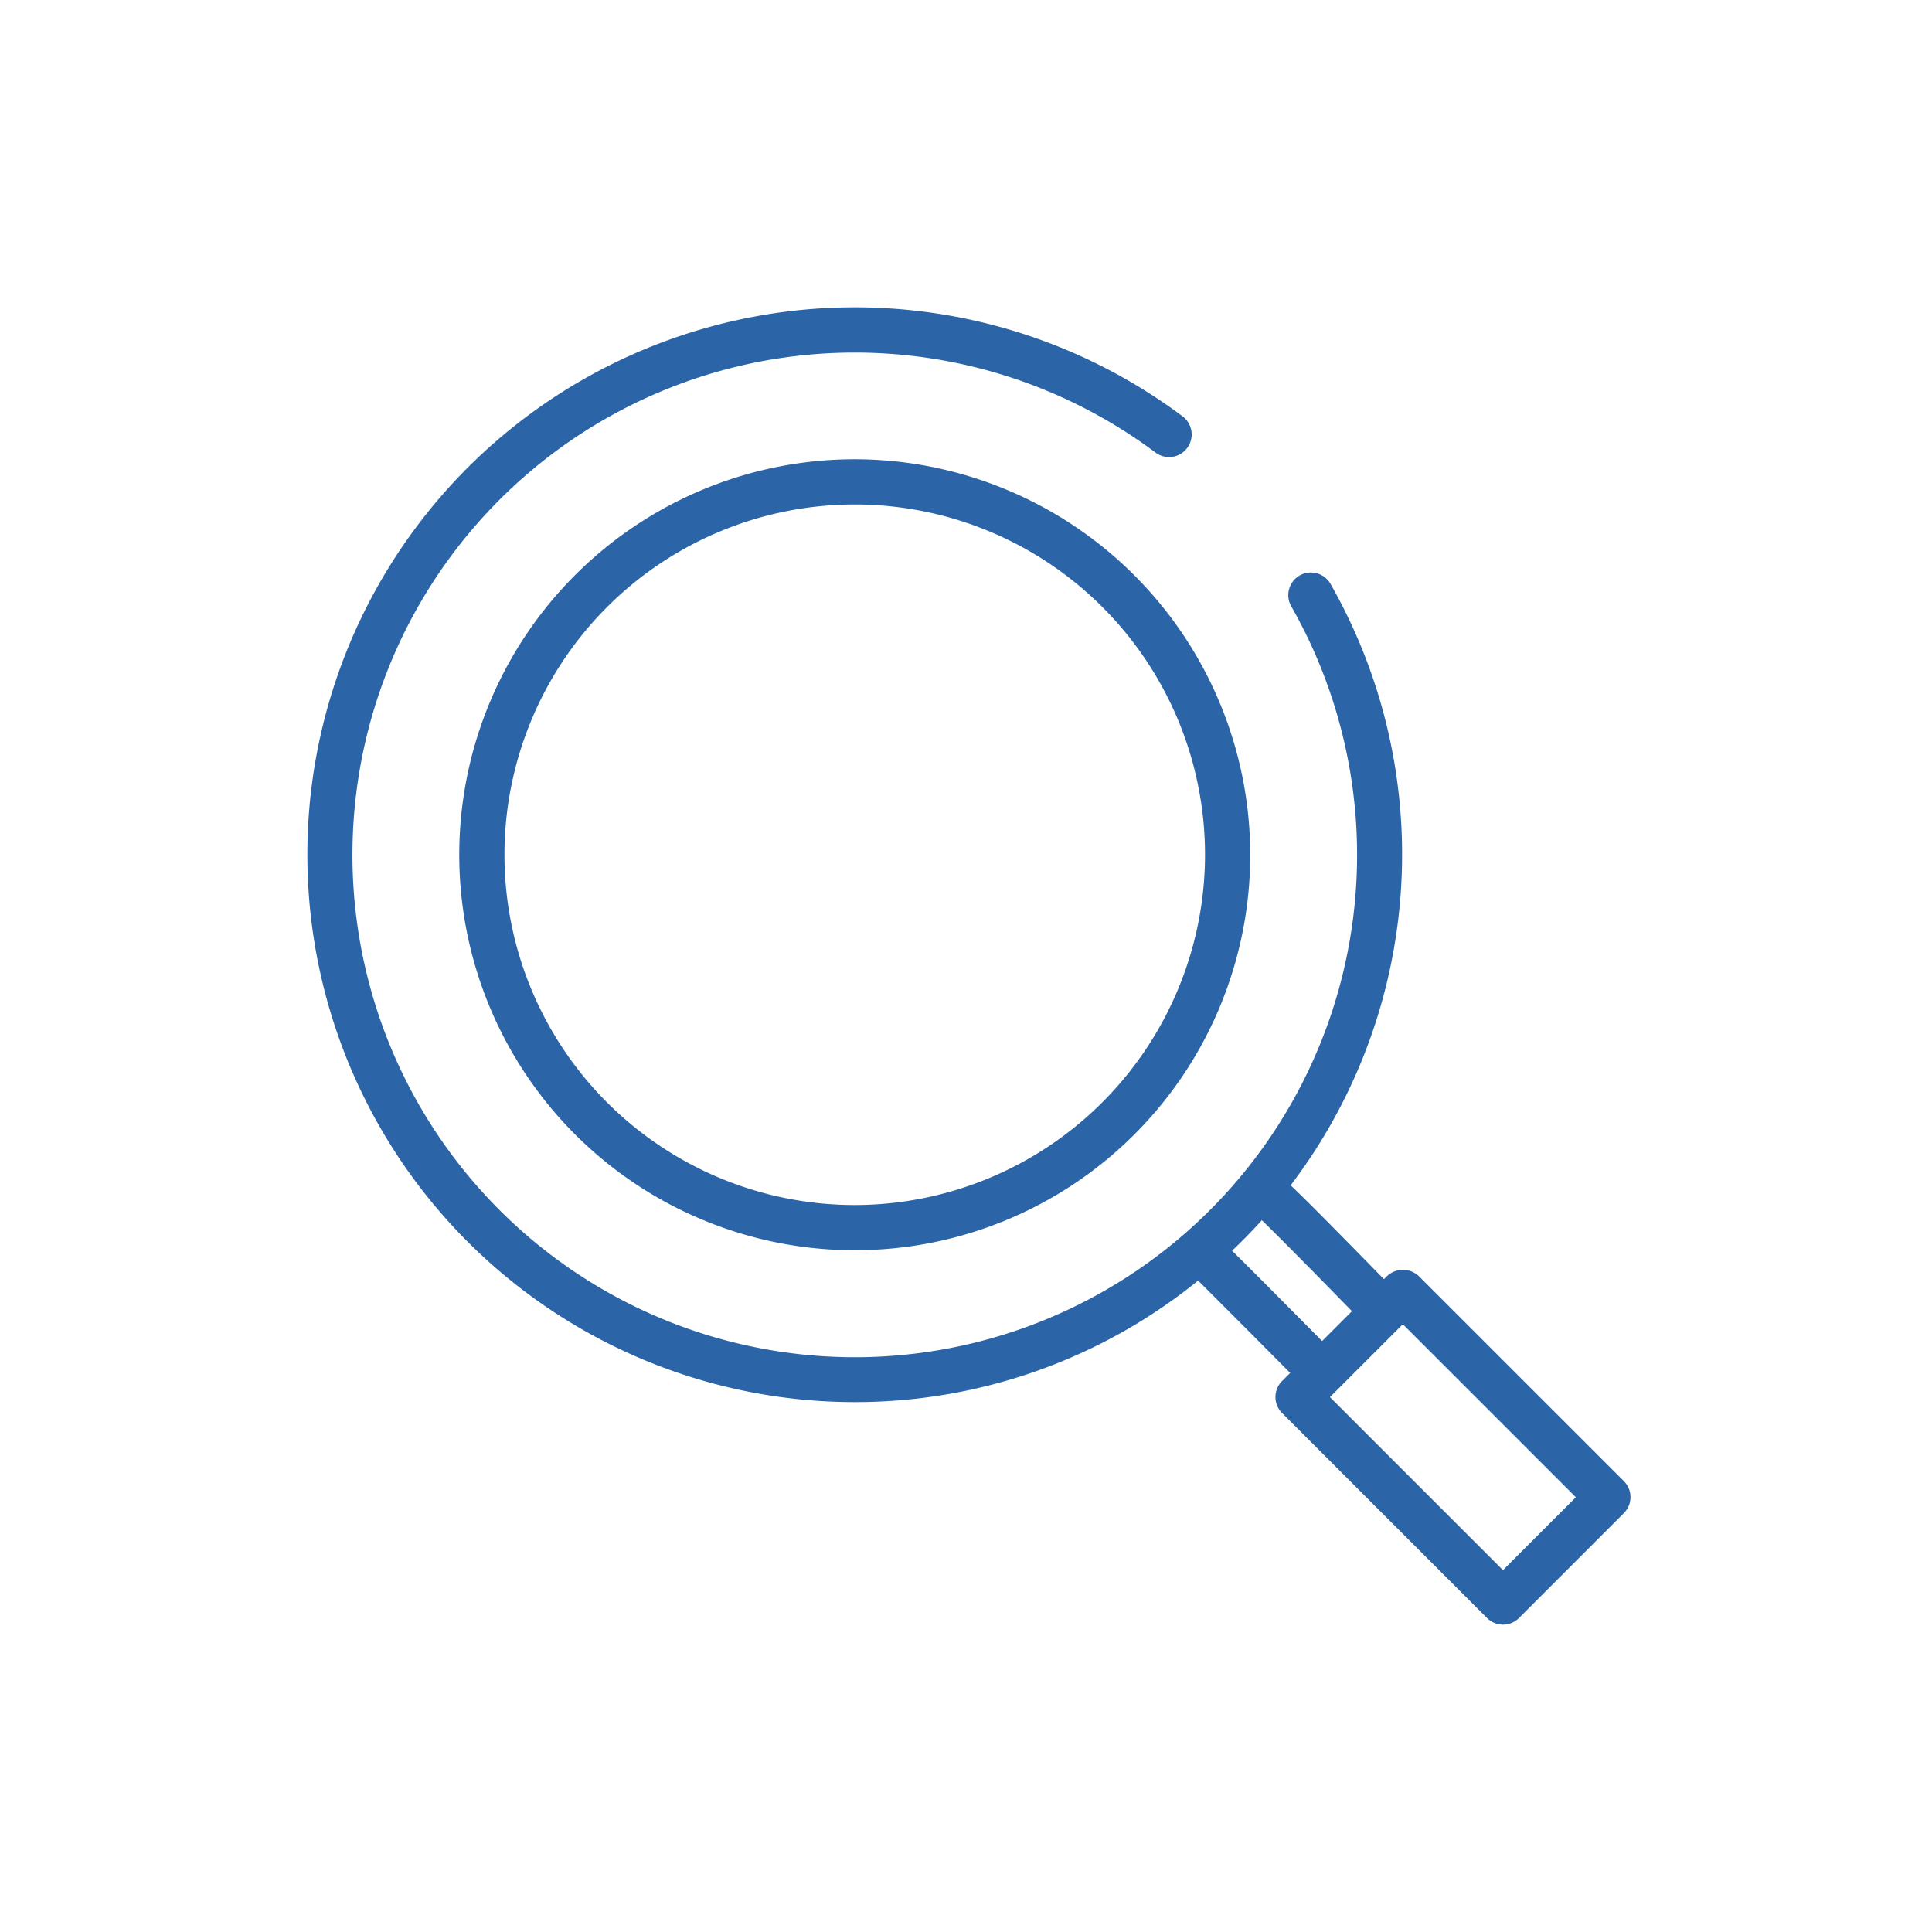 <svg xmlns="http://www.w3.org/2000/svg" xmlns:xlink="http://www.w3.org/1999/xlink" width="220" height="220" viewBox="0 0 220 220"><defs><clipPath id="a"><rect width="150.665" height="150" fill="#2b64a7"/></clipPath></defs><g transform="translate(-3641 -940)"><rect width="220" height="220" transform="translate(3641 940)" fill="none"/><g transform="translate(3676 975)"><g clip-path="url(#a)"><path d="M126.572,110.321a2.651,2.651,0,0,0-3.64,0l-.341.341c-1.021-1.045-3.114-3.185-5.226-5.324-1.48-1.5-2.966-3-4.1-4.11-.5-.489-.915-.9-1.3-1.253A62.275,62.275,0,0,0,116.515,31.5a2.574,2.574,0,1,0-4.472,2.55,57.2,57.2,0,1,1-15.48-17.529A2.574,2.574,0,1,0,99.648,12.4a62.332,62.332,0,1,0-37.317,112.26,62.02,62.02,0,0,0,39.1-13.835c1.989,1.967,6.91,6.912,10.485,10.515l-.924.924a2.572,2.572,0,0,0,0,3.64l23.338,23.34a2.573,2.573,0,0,0,3.641,0L149.911,137.3a2.572,2.572,0,0,0,0-3.64Zm-21.27-2.9c1.171-1.116,2.3-2.268,3.385-3.472,1.738,1.675,6.164,6.156,10.263,10.358l-3.4,3.4c-5.81-5.858-8.727-8.789-10.251-10.282m30.845,36.368-19.7-19.7,8.3-8.3,19.7,19.7Z" fill="#2b64a7"/><path d="M65.187,20.153a45.035,45.035,0,1,0,45.035,45.035A45.086,45.086,0,0,0,65.187,20.153m0,84.922a39.887,39.887,0,1,1,39.887-39.888,39.932,39.932,0,0,1-39.887,39.888" transform="translate(-2.856 -2.856)" fill="#2b64a7"/></g></g></g></svg>